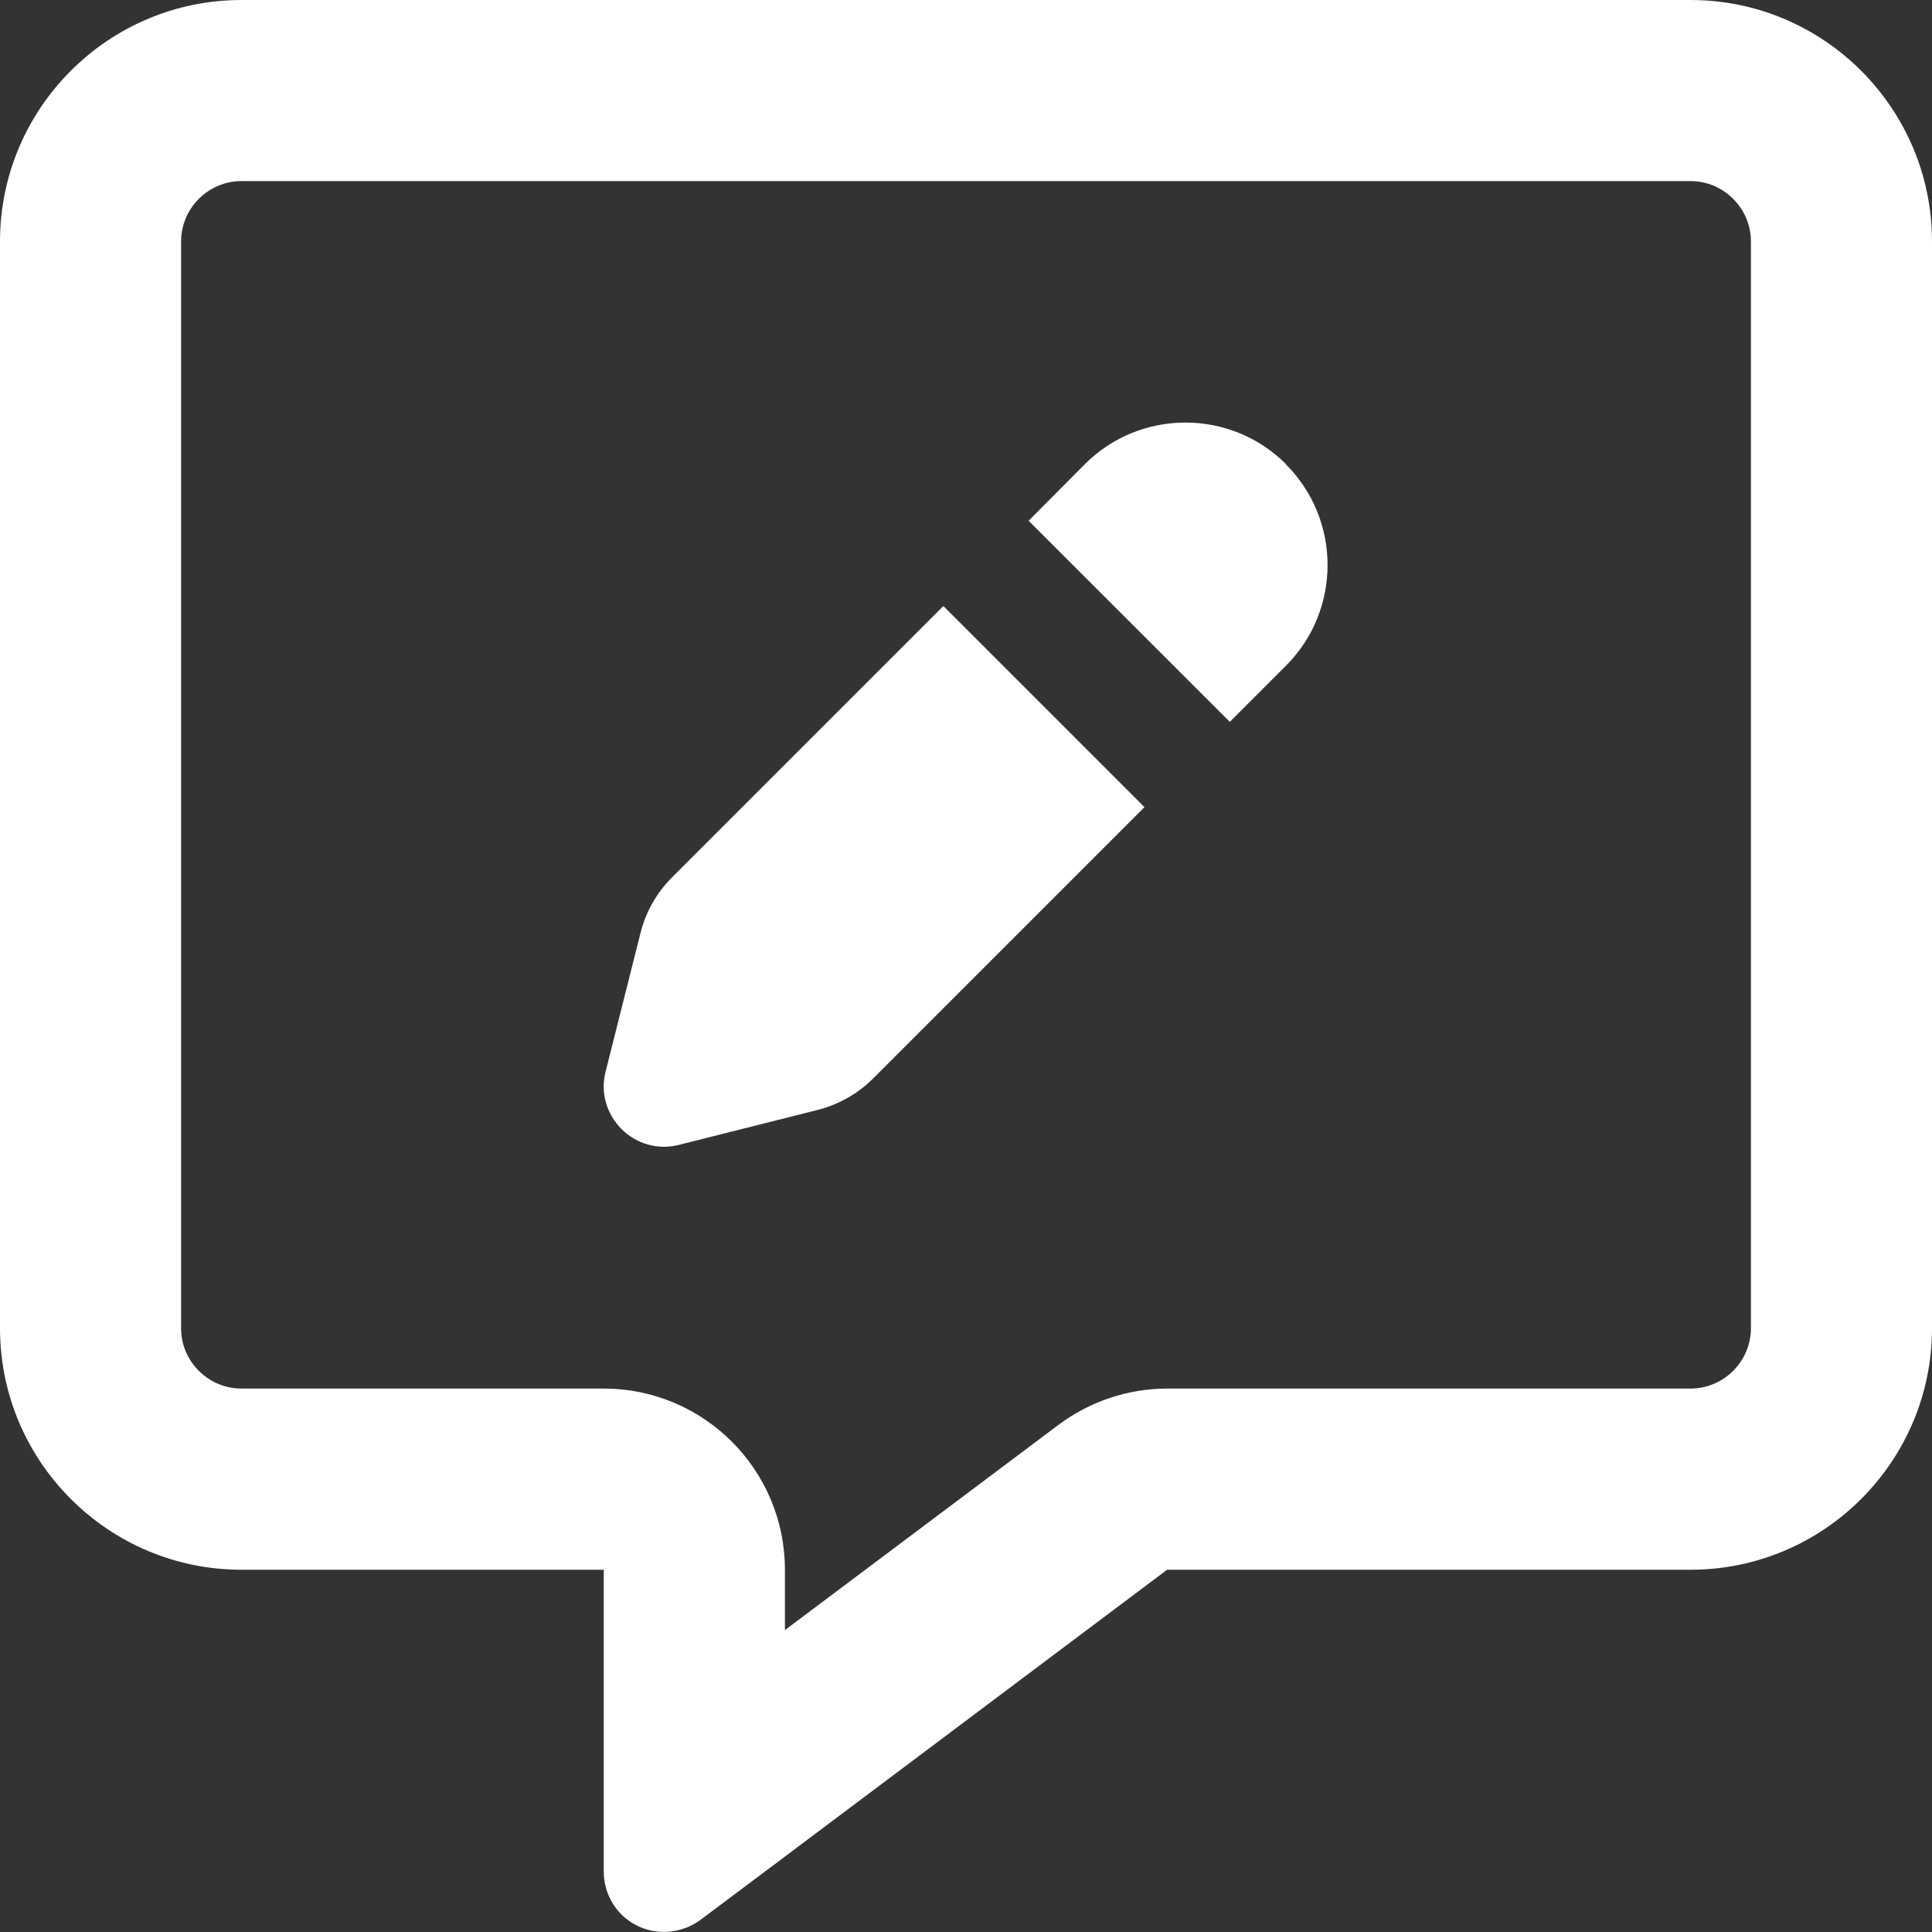 <svg width="22" height="22" viewBox="0 0 22 22" fill="none" xmlns="http://www.w3.org/2000/svg">
<rect x="0" y="0" width="22" height="22" fill="#333333" stroke="none"/>
<path d="M8.938 17.875C8.938 16.736 8.014 15.812 6.875 15.812H2.75C2.372 15.812 2.062 15.503 2.062 15.125V2.75C2.062 2.372 2.372 2.062 2.75 2.062H19.25C19.628 2.062 19.938 2.372 19.938 2.75V15.125C19.938 15.503 19.628 15.812 19.25 15.812H13.29C12.843 15.812 12.409 15.959 12.053 16.225L8.938 18.562V17.875ZM8.929 21.149L8.938 21.141L13.29 17.875H19.25C20.767 17.875 22 16.642 22 15.125V2.75C22 1.233 20.767 0 19.25 0H2.75C1.233 0 0 1.233 0 2.75V15.125C0 16.642 1.233 17.875 2.75 17.875H4.812H6.875V19.938V20.109V20.122V20.397V21.312C6.875 21.575 7.021 21.811 7.253 21.927C7.485 22.043 7.764 22.017 7.975 21.863L8.71 21.312L8.929 21.149ZM14.644 5.285C14.012 4.654 12.985 4.654 12.354 5.285L11.713 5.93L14.004 8.22L14.644 7.58C15.275 6.948 15.275 5.921 14.644 5.289V5.285ZM7.653 9.99C7.477 10.166 7.352 10.386 7.292 10.63L6.896 12.203C6.836 12.44 6.905 12.684 7.077 12.856C7.249 13.028 7.494 13.097 7.73 13.037L9.303 12.641C9.543 12.581 9.767 12.457 9.943 12.28L13.032 9.191L10.742 6.901L7.653 9.99Z" fill="white"/>
</svg>
